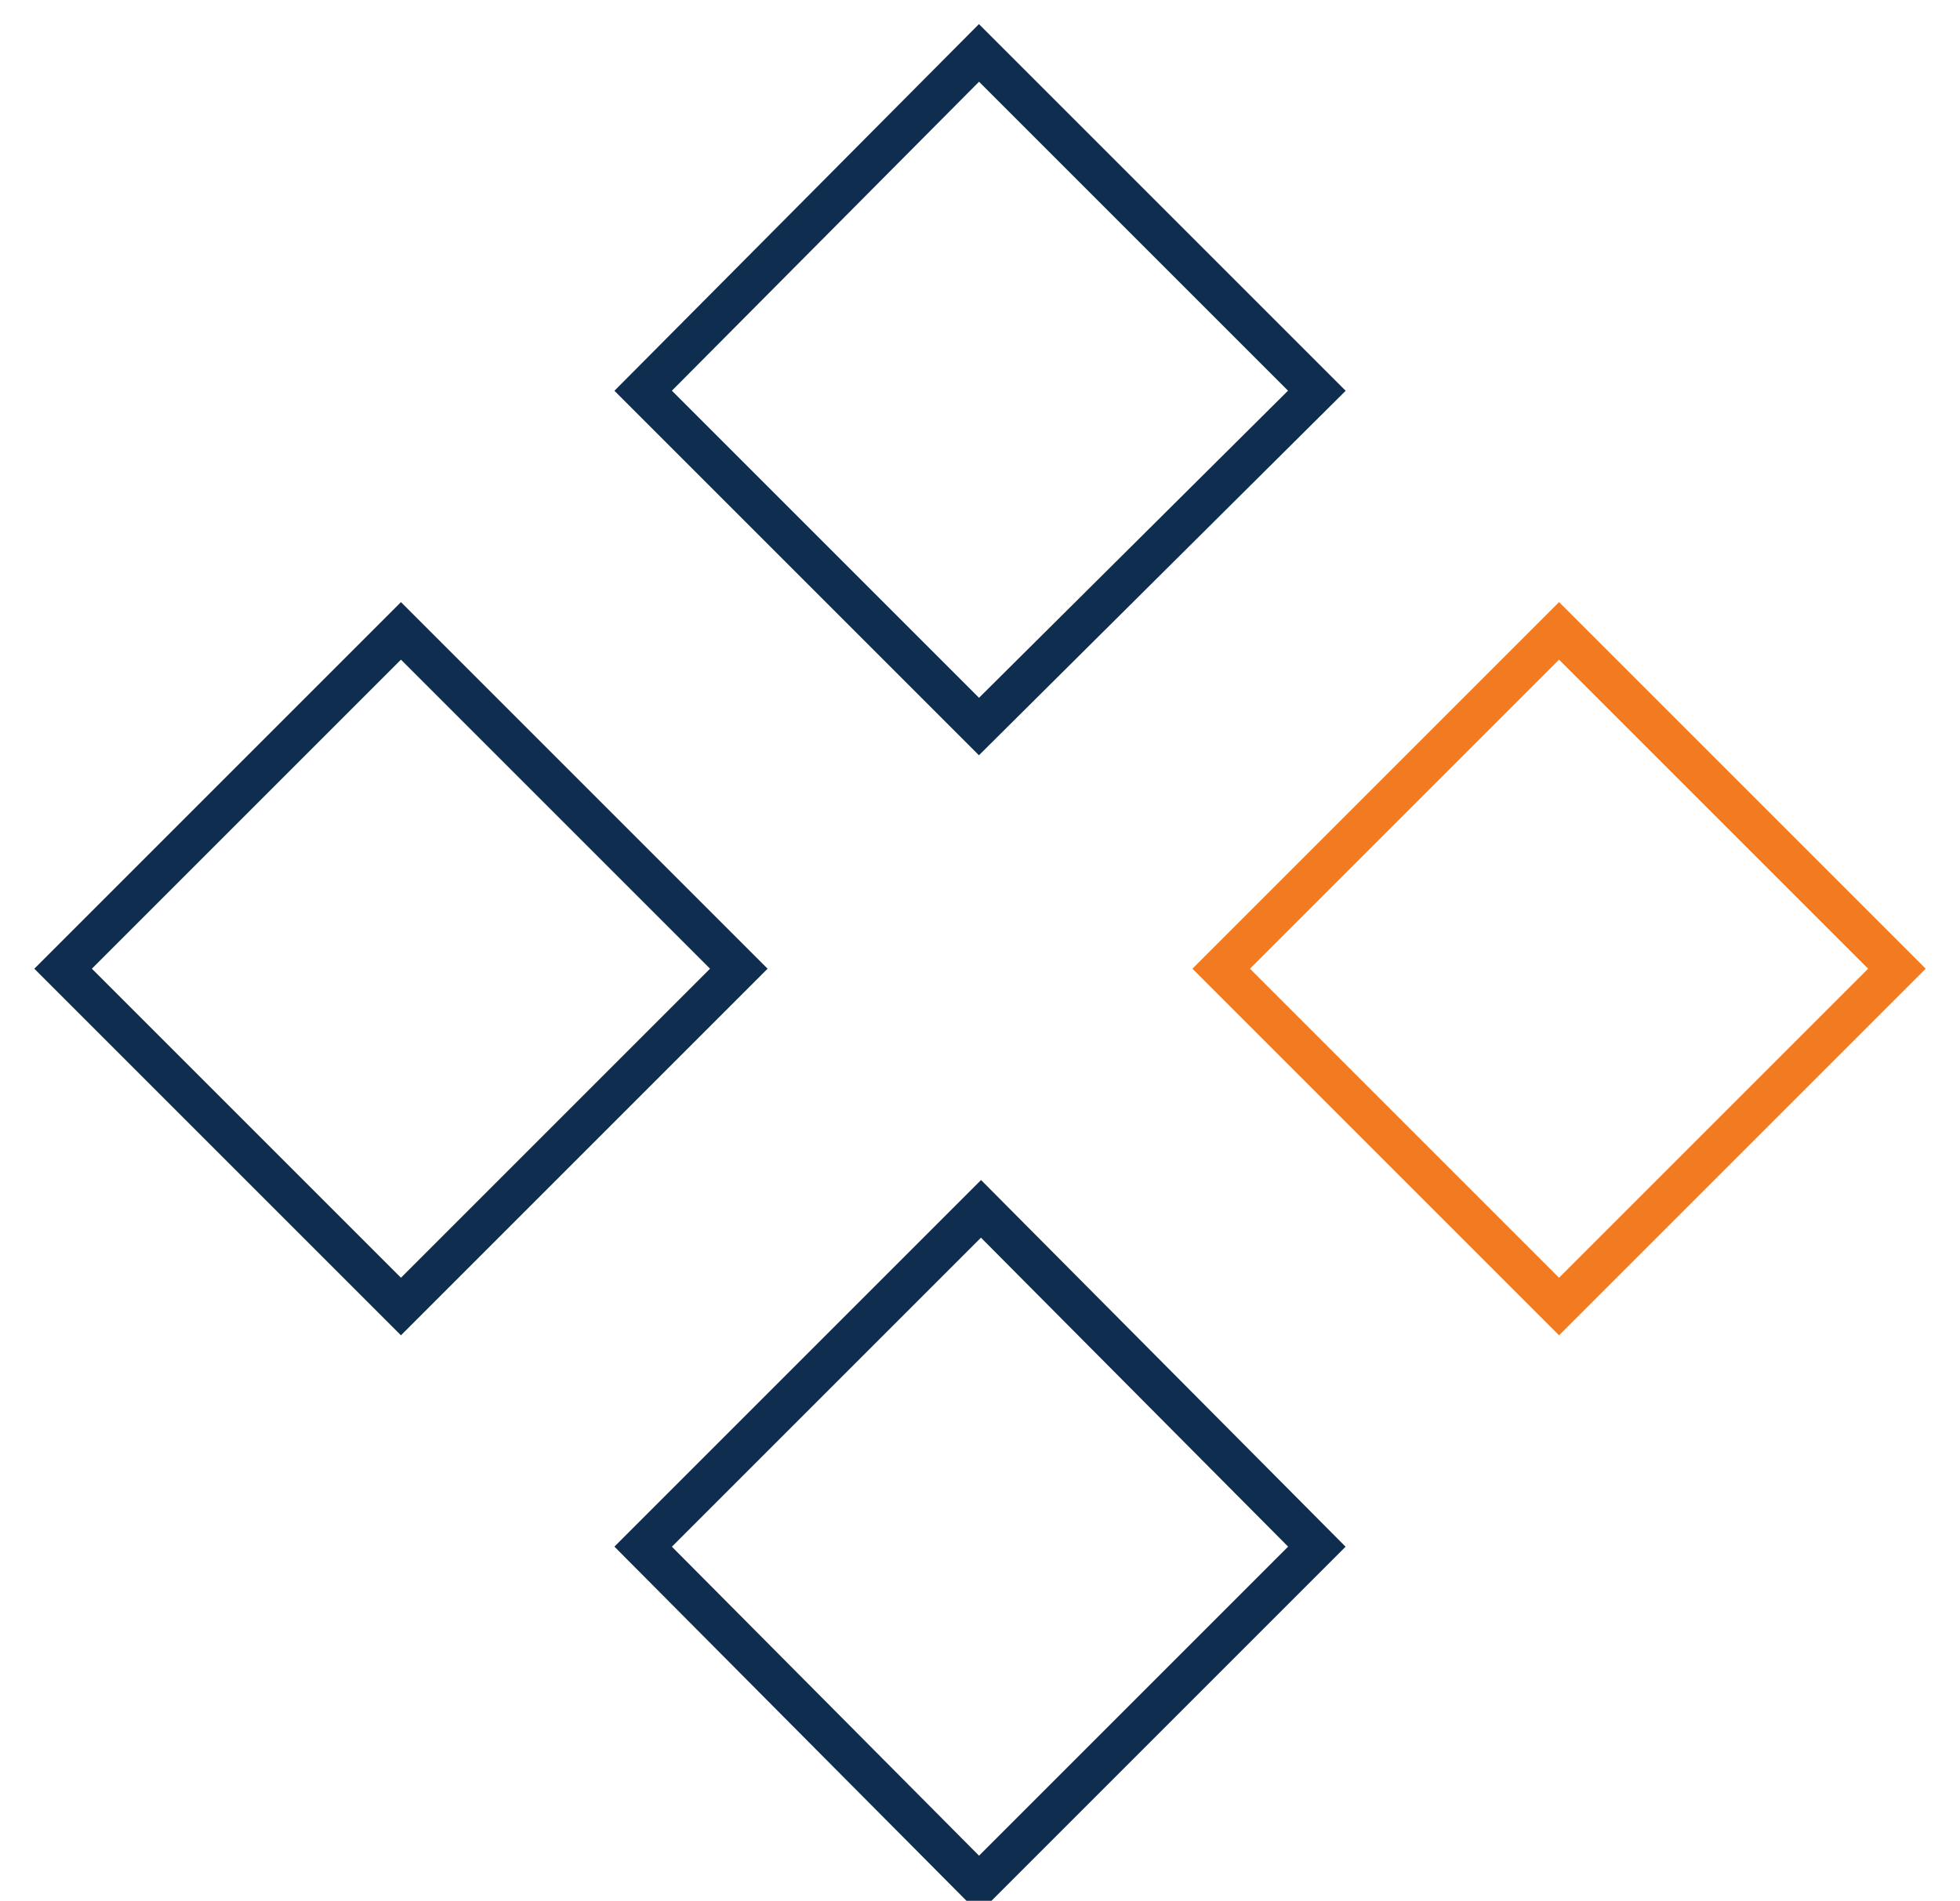 <svg xmlns="http://www.w3.org/2000/svg" xmlns:xlink="http://www.w3.org/1999/xlink" id="Layer_1" x="0px" y="0px" viewBox="0 0 96.3 93.4" style="enable-background:new 0 0 96.3 93.4;" xml:space="preserve"><style type="text/css">	.st0{fill:none;stroke:#0F2D4E;stroke-width:2;}	.st1{fill:none;stroke:#F27B21;stroke-width:2;}</style><path class="st0" d="M143.4-21.4c0,0,0,7.9,0,13.1s8.4,9.4,18.8,9.4c10.4,0,18.8-4.2,18.8-9.4c0-3.1,0-13.1,0-13.1"></path><path class="st0" d="M143.4-8.3c0,0,0,7.9,0,13.1s8.4,9.4,18.8,9.4c10.4,0,18.8-4.2,18.8-9.4c0-3.1,0-13.1,0-13.1"></path><path class="st0" d="M143.4,4.8c0,0,0,7.9,0,13.1s8.4,9.4,18.8,9.4c10.4,0,18.8-4.2,18.8-9.4c0-3.1,0-13.1,0-13.1"></path><path class="st1" d="M199.6,1.1c10.4,0,18.8-4.2,18.8-9.4s-8.4-9.4-18.8-9.4s-18.8,4.2-18.8,9.4S189.3,1.1,199.6,1.1z"></path><path class="st1" d="M180.9-8.3c0,0,0,7.9,0,13.1s8.4,9.4,18.8,9.4c10.4,0,18.8-4.2,18.8-9.4c0-3.1,0-13.1,0-13.1"></path><path class="st1" d="M180.9,4.8c0,0,0,7.9,0,13.1s8.4,9.4,18.8,9.4c10.4,0,18.8-4.2,18.8-9.4c0-3.1,0-13.1,0-13.1"></path><path class="st0" d="M143.4-34.6c0,0,0,7.9,0,13.1s8.4,9.4,18.8,9.4c10.4,0,18.8-4.2,18.8-9.4c0-3.1,0-13.1,0-13.1"></path><path class="st0" d="M162.1-25c10.4,0,18.8-4.2,18.8-9.4c0-5.2-8.4-9.4-18.8-9.4s-18.8,4.2-18.8,9.4C143.4-29.2,151.8-25,162.1-25z"></path><path class="st0" d="M31.6,19.2L48.1,2.6l16.6,16.6L48.1,35.7L31.6,19.2z"></path><path class="st0" d="M31.6,76l16.6-16.6L64.7,76L48.1,92.6L31.6,76z"></path><path class="st1" d="M60,47.6L76.6,31l16.6,16.6L76.6,64.2L60,47.6z"></path><path class="st0" d="M3.1,47.6L19.7,31l16.6,16.6L19.7,64.2L3.1,47.6z"></path></svg>